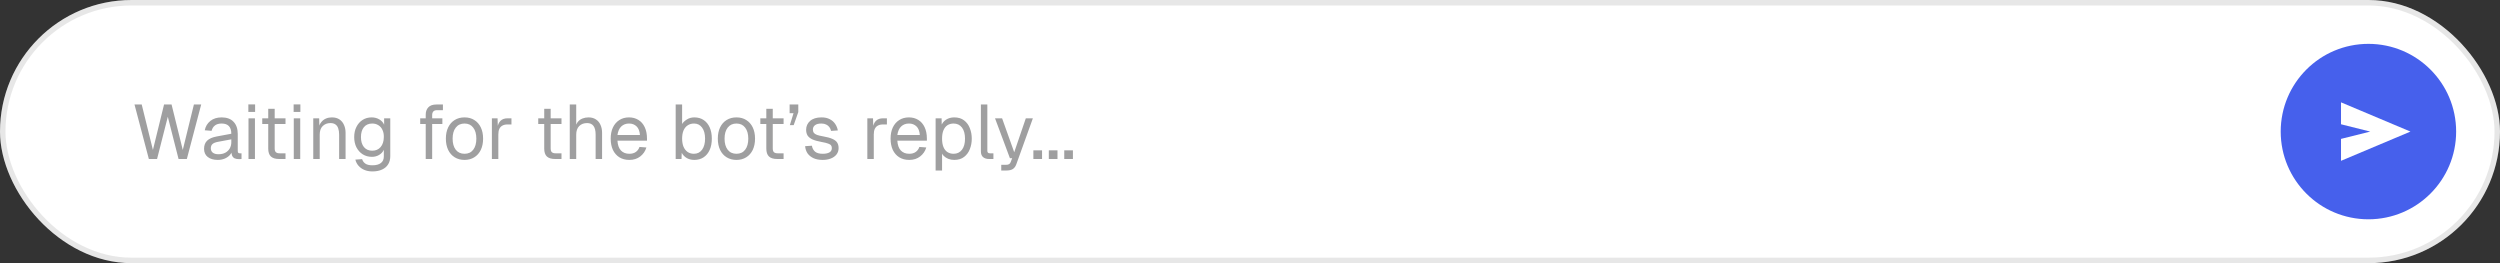 <svg width="456" height="48" viewBox="0 0 456 48" fill="none" xmlns="http://www.w3.org/2000/svg">
<rect x="0" y="0" width="456" height="48" fill="#333333" stroke="none"/>
<rect width="456" height="48" rx="24" fill="white"/>
<rect x="0.5" y="0.5" width="455" height="47" rx="23.5" stroke="#0F0F13" stroke-opacity="0.1"/>
<path d="M416 24C416 15.163 423.163 8 432 8V8C440.837 8 448 15.163 448 24V24C448 32.837 440.837 40 432 40V40C423.163 40 416 32.837 416 24V24Z" fill="#4660EC"/>
<path d="M427 29.333V25.333L432.333 24L427 22.667V18.667L439.667 24L427 29.333Z" fill="white"/>
<path d="M27.15 29L24.532 19.06H25.848L27.892 27.348L29.922 19.06H31.294L33.338 27.348L35.368 19.06H36.698L34.08 29H32.568L30.608 21.3L28.648 29H27.15ZM39.727 29.168C38.962 29.168 38.351 28.991 37.894 28.636C37.446 28.281 37.221 27.787 37.221 27.152C37.221 26.517 37.408 26.018 37.782 25.654C38.155 25.29 38.748 25.033 39.559 24.884L42.191 24.394C42.191 23.769 42.042 23.302 41.743 22.994C41.454 22.686 41.016 22.532 40.428 22.532C39.914 22.532 39.508 22.649 39.209 22.882C38.911 23.106 38.706 23.433 38.593 23.862L37.347 23.764C37.487 23.064 37.824 22.499 38.355 22.07C38.897 21.631 39.587 21.412 40.428 21.412C41.38 21.412 42.108 21.683 42.611 22.224C43.115 22.756 43.367 23.493 43.367 24.436V27.502C43.367 27.67 43.395 27.791 43.452 27.866C43.517 27.931 43.62 27.964 43.76 27.964H44.053V29C44.016 29.009 43.956 29.014 43.871 29.014C43.788 29.023 43.699 29.028 43.605 29.028C43.27 29.028 42.994 28.977 42.779 28.874C42.574 28.762 42.425 28.594 42.331 28.37C42.238 28.137 42.191 27.833 42.191 27.46L42.331 27.488C42.266 27.805 42.108 28.095 41.855 28.356C41.603 28.608 41.291 28.809 40.917 28.958C40.544 29.098 40.148 29.168 39.727 29.168ZM39.84 28.132C40.334 28.132 40.754 28.039 41.099 27.852C41.454 27.656 41.725 27.395 41.911 27.068C42.098 26.732 42.191 26.359 42.191 25.948V25.416L39.783 25.864C39.279 25.957 38.929 26.102 38.733 26.298C38.547 26.485 38.453 26.732 38.453 27.04C38.453 27.385 38.575 27.656 38.818 27.852C39.069 28.039 39.41 28.132 39.84 28.132ZM45.327 29V21.58H46.503V29H45.327ZM45.299 20.418V19.046H46.531V20.418H45.299ZM50.901 29C50.228 29 49.729 28.846 49.403 28.538C49.085 28.23 48.926 27.749 48.926 27.096V19.844H50.102V27.068C50.102 27.404 50.177 27.637 50.327 27.768C50.476 27.899 50.705 27.964 51.013 27.964H52.077V29H50.901ZM47.834 22.616V21.58H52.077V22.616H47.834ZM53.585 29V21.58H54.761V29H53.585ZM53.557 20.418V19.046H54.789V20.418H53.557ZM57.139 29V21.58H58.218L58.26 23.47L58.12 23.344C58.213 22.905 58.376 22.546 58.609 22.266C58.843 21.977 59.123 21.762 59.45 21.622C59.785 21.482 60.145 21.412 60.528 21.412C61.097 21.412 61.563 21.538 61.928 21.79C62.301 22.042 62.576 22.383 62.754 22.812C62.94 23.232 63.033 23.703 63.033 24.226V29H61.858V24.562C61.858 24.105 61.801 23.722 61.69 23.414C61.587 23.097 61.419 22.859 61.185 22.7C60.952 22.532 60.649 22.448 60.276 22.448C59.706 22.448 59.235 22.63 58.861 22.994C58.498 23.349 58.316 23.871 58.316 24.562V29H57.139ZM67.924 31.268C67.392 31.268 66.912 31.179 66.482 31.002C66.053 30.825 65.694 30.573 65.404 30.246C65.115 29.919 64.919 29.541 64.816 29.112L66.048 29.028C66.16 29.373 66.356 29.644 66.636 29.84C66.926 30.045 67.355 30.148 67.924 30.148C68.596 30.148 69.11 30.013 69.464 29.742C69.828 29.471 70.01 29.065 70.01 28.524V27.32C69.833 27.712 69.548 28.025 69.156 28.258C68.764 28.491 68.326 28.608 67.84 28.608C67.215 28.608 66.655 28.454 66.16 28.146C65.675 27.838 65.292 27.413 65.012 26.872C64.742 26.331 64.606 25.71 64.606 25.01C64.606 24.301 64.742 23.68 65.012 23.148C65.283 22.607 65.656 22.182 66.132 21.874C66.618 21.566 67.168 21.412 67.784 21.412C68.307 21.412 68.774 21.533 69.184 21.776C69.604 22.019 69.898 22.345 70.066 22.756V21.58H71.186V28.496C71.186 29.075 71.056 29.569 70.794 29.98C70.533 30.4 70.16 30.717 69.674 30.932C69.189 31.156 68.606 31.268 67.924 31.268ZM67.896 27.488C68.531 27.488 69.04 27.269 69.422 26.83C69.805 26.382 70.001 25.775 70.01 25.01C70.02 24.497 69.936 24.058 69.758 23.694C69.59 23.321 69.343 23.036 69.016 22.84C68.699 22.635 68.326 22.532 67.896 22.532C67.243 22.532 66.734 22.756 66.37 23.204C66.016 23.643 65.838 24.245 65.838 25.01C65.838 25.775 66.02 26.382 66.384 26.83C66.758 27.269 67.262 27.488 67.896 27.488ZM77.651 29V20.908C77.651 20.357 77.809 19.914 78.127 19.578C78.444 19.233 78.939 19.06 79.611 19.06H80.787V20.096H79.695C79.405 20.096 79.186 20.175 79.037 20.334C78.897 20.493 78.827 20.712 78.827 20.992V29H77.651ZM76.643 22.616V21.58H80.689V22.616H76.643ZM84.729 29.168C84.048 29.168 83.45 29.009 82.937 28.692C82.424 28.375 82.027 27.927 81.747 27.348C81.467 26.76 81.327 26.074 81.327 25.29C81.327 24.497 81.467 23.811 81.747 23.232C82.027 22.653 82.424 22.205 82.937 21.888C83.45 21.571 84.048 21.412 84.729 21.412C85.41 21.412 86.003 21.571 86.507 21.888C87.02 22.205 87.417 22.653 87.697 23.232C87.977 23.811 88.117 24.497 88.117 25.29C88.117 26.074 87.977 26.76 87.697 27.348C87.417 27.927 87.02 28.375 86.507 28.692C86.003 29.009 85.41 29.168 84.729 29.168ZM84.729 28.048C85.41 28.048 85.938 27.805 86.311 27.32C86.694 26.825 86.885 26.149 86.885 25.29C86.885 24.431 86.694 23.759 86.311 23.274C85.938 22.779 85.41 22.532 84.729 22.532C84.048 22.532 83.516 22.779 83.133 23.274C82.75 23.759 82.559 24.431 82.559 25.29C82.559 26.149 82.75 26.825 83.133 27.32C83.516 27.805 84.048 28.048 84.729 28.048ZM89.72 29V21.58H90.756L90.812 23.456L90.7 23.414C90.793 22.779 90.994 22.317 91.302 22.028C91.619 21.729 92.039 21.58 92.562 21.58H93.29V22.7H92.576C92.202 22.7 91.89 22.77 91.638 22.91C91.395 23.041 91.208 23.241 91.078 23.512C90.956 23.773 90.896 24.109 90.896 24.52V29H89.72ZM101.24 29C100.568 29 100.069 28.846 99.742 28.538C99.425 28.23 99.266 27.749 99.266 27.096V19.844H100.442V27.068C100.442 27.404 100.517 27.637 100.666 27.768C100.816 27.899 101.044 27.964 101.352 27.964H102.416V29H101.24ZM98.174 22.616V21.58H102.416V22.616H98.174ZM103.925 29V19.06H105.101V23.218L104.961 23.19C105.054 22.779 105.213 22.443 105.437 22.182C105.661 21.921 105.936 21.729 106.263 21.608C106.589 21.477 106.949 21.412 107.341 21.412C107.873 21.412 108.321 21.533 108.685 21.776C109.058 22.009 109.338 22.341 109.525 22.77C109.721 23.19 109.819 23.675 109.819 24.226V29H108.643V24.562C108.643 23.843 108.512 23.311 108.251 22.966C107.999 22.621 107.611 22.448 107.089 22.448C106.491 22.448 106.011 22.63 105.647 22.994C105.283 23.358 105.101 23.885 105.101 24.576V29H103.925ZM114.793 29.168C114.093 29.168 113.487 29.009 112.973 28.692C112.469 28.375 112.077 27.927 111.797 27.348C111.527 26.76 111.391 26.074 111.391 25.29C111.391 24.506 111.527 23.825 111.797 23.246C112.077 22.667 112.465 22.219 112.959 21.902C113.463 21.575 114.056 21.412 114.737 21.412C115.381 21.412 115.951 21.566 116.445 21.874C116.94 22.173 117.323 22.611 117.593 23.19C117.873 23.769 118.013 24.473 118.013 25.304V25.654H112.623C112.67 26.447 112.88 27.045 113.253 27.446C113.636 27.847 114.149 28.048 114.793 28.048C115.279 28.048 115.675 27.936 115.983 27.712C116.301 27.479 116.52 27.175 116.641 26.802L117.901 26.9C117.705 27.563 117.332 28.109 116.781 28.538C116.24 28.958 115.577 29.168 114.793 29.168ZM112.623 24.618H116.725C116.669 23.899 116.459 23.372 116.095 23.036C115.741 22.7 115.288 22.532 114.737 22.532C114.168 22.532 113.697 22.709 113.323 23.064C112.959 23.409 112.726 23.927 112.623 24.618ZM126.645 29.168C126.132 29.168 125.674 29.056 125.273 28.832C124.872 28.599 124.564 28.281 124.349 27.88L124.307 29H123.243V19.06H124.419V22.616C124.606 22.308 124.895 22.033 125.287 21.79C125.679 21.538 126.132 21.412 126.645 21.412C127.298 21.412 127.863 21.571 128.339 21.888C128.815 22.205 129.184 22.653 129.445 23.232C129.706 23.811 129.837 24.497 129.837 25.29C129.837 26.083 129.706 26.769 129.445 27.348C129.184 27.927 128.815 28.375 128.339 28.692C127.863 29.009 127.298 29.168 126.645 29.168ZM126.575 28.048C127.2 28.048 127.695 27.801 128.059 27.306C128.423 26.811 128.605 26.139 128.605 25.29C128.605 24.431 128.423 23.759 128.059 23.274C127.695 22.779 127.21 22.532 126.603 22.532C126.146 22.532 125.754 22.644 125.427 22.868C125.1 23.083 124.848 23.395 124.671 23.806C124.503 24.217 124.419 24.711 124.419 25.29C124.419 25.85 124.503 26.34 124.671 26.76C124.848 27.171 125.096 27.488 125.413 27.712C125.74 27.936 126.127 28.048 126.575 28.048ZM134.331 29.168C133.649 29.168 133.052 29.009 132.539 28.692C132.025 28.375 131.629 27.927 131.349 27.348C131.069 26.76 130.929 26.074 130.929 25.29C130.929 24.497 131.069 23.811 131.349 23.232C131.629 22.653 132.025 22.205 132.539 21.888C133.052 21.571 133.649 21.412 134.331 21.412C135.012 21.412 135.605 21.571 136.109 21.888C136.622 22.205 137.019 22.653 137.299 23.232C137.579 23.811 137.719 24.497 137.719 25.29C137.719 26.074 137.579 26.76 137.299 27.348C137.019 27.927 136.622 28.375 136.109 28.692C135.605 29.009 135.012 29.168 134.331 29.168ZM134.331 28.048C135.012 28.048 135.539 27.805 135.913 27.32C136.295 26.825 136.487 26.149 136.487 25.29C136.487 24.431 136.295 23.759 135.913 23.274C135.539 22.779 135.012 22.532 134.331 22.532C133.649 22.532 133.117 22.779 132.735 23.274C132.352 23.759 132.16 24.431 132.16 25.29C132.16 26.149 132.352 26.825 132.735 27.32C133.117 27.805 133.649 28.048 134.331 28.048ZM141.75 29C141.078 29 140.579 28.846 140.252 28.538C139.935 28.23 139.776 27.749 139.776 27.096V19.844H140.952V27.068C140.952 27.404 141.027 27.637 141.176 27.768C141.325 27.899 141.554 27.964 141.862 27.964H142.926V29H141.75ZM138.684 22.616V21.58H142.926V22.616H138.684ZM144.068 22.826L144.74 20.642H144.026V19.06H145.608V20.446L144.768 22.826H144.068ZM150.062 29.168C149.4 29.168 148.835 29.061 148.368 28.846C147.911 28.631 147.552 28.337 147.29 27.964C147.038 27.581 146.894 27.147 146.856 26.662L148.088 26.578C148.163 27.026 148.354 27.385 148.662 27.656C148.97 27.917 149.437 28.048 150.062 28.048C150.566 28.048 150.968 27.969 151.266 27.81C151.574 27.642 151.728 27.376 151.728 27.012C151.728 26.816 151.682 26.653 151.588 26.522C151.495 26.391 151.313 26.279 151.042 26.186C150.772 26.083 150.37 25.985 149.838 25.892C149.129 25.761 148.569 25.603 148.158 25.416C147.757 25.22 147.468 24.982 147.29 24.702C147.122 24.413 147.038 24.072 147.038 23.68C147.038 23.017 147.281 22.476 147.766 22.056C148.252 21.627 148.942 21.412 149.838 21.412C150.445 21.412 150.954 21.524 151.364 21.748C151.784 21.963 152.111 22.252 152.344 22.616C152.587 22.971 152.746 23.363 152.82 23.792L151.588 23.876C151.532 23.615 151.43 23.386 151.28 23.19C151.131 22.985 150.935 22.826 150.692 22.714C150.45 22.593 150.16 22.532 149.824 22.532C149.292 22.532 148.9 22.635 148.648 22.84C148.396 23.045 148.27 23.307 148.27 23.624C148.27 23.867 148.326 24.067 148.438 24.226C148.56 24.375 148.751 24.501 149.012 24.604C149.274 24.697 149.624 24.781 150.062 24.856C150.818 24.987 151.406 25.145 151.826 25.332C152.246 25.519 152.54 25.747 152.708 26.018C152.876 26.289 152.96 26.62 152.96 27.012C152.96 27.469 152.83 27.861 152.568 28.188C152.316 28.505 151.971 28.748 151.532 28.916C151.103 29.084 150.613 29.168 150.062 29.168ZM158.202 29V21.58H159.238L159.294 23.456L159.182 23.414C159.275 22.779 159.476 22.317 159.784 22.028C160.101 21.729 160.521 21.58 161.044 21.58H161.772V22.7H161.058C160.685 22.7 160.372 22.77 160.12 22.91C159.877 23.041 159.691 23.241 159.56 23.512C159.439 23.773 159.378 24.109 159.378 24.52V29H158.202ZM165.844 29.168C165.144 29.168 164.538 29.009 164.024 28.692C163.52 28.375 163.128 27.927 162.848 27.348C162.578 26.76 162.442 26.074 162.442 25.29C162.442 24.506 162.578 23.825 162.848 23.246C163.128 22.667 163.516 22.219 164.01 21.902C164.514 21.575 165.107 21.412 165.788 21.412C166.432 21.412 167.002 21.566 167.496 21.874C167.991 22.173 168.374 22.611 168.644 23.19C168.924 23.769 169.064 24.473 169.064 25.304V25.654H163.674C163.721 26.447 163.931 27.045 164.304 27.446C164.687 27.847 165.2 28.048 165.844 28.048C166.33 28.048 166.726 27.936 167.034 27.712C167.352 27.479 167.571 27.175 167.692 26.802L168.952 26.9C168.756 27.563 168.383 28.109 167.832 28.538C167.291 28.958 166.628 29.168 165.844 29.168ZM163.674 24.618H167.776C167.72 23.899 167.51 23.372 167.146 23.036C166.792 22.7 166.339 22.532 165.788 22.532C165.219 22.532 164.748 22.709 164.374 23.064C164.01 23.409 163.777 23.927 163.674 24.618ZM170.657 31.1V21.58H171.749L171.777 23.176L171.609 23.092C171.796 22.541 172.104 22.126 172.533 21.846C172.972 21.557 173.476 21.412 174.045 21.412C174.782 21.412 175.384 21.594 175.851 21.958C176.327 22.322 176.677 22.798 176.901 23.386C177.134 23.974 177.251 24.609 177.251 25.29C177.251 25.971 177.134 26.606 176.901 27.194C176.677 27.782 176.327 28.258 175.851 28.622C175.384 28.986 174.782 29.168 174.045 29.168C173.662 29.168 173.303 29.103 172.967 28.972C172.64 28.841 172.36 28.659 172.127 28.426C171.903 28.193 171.749 27.917 171.665 27.6L171.833 27.404V31.1H170.657ZM173.933 28.048C174.577 28.048 175.086 27.805 175.459 27.32C175.832 26.835 176.019 26.158 176.019 25.29C176.019 24.422 175.832 23.745 175.459 23.26C175.086 22.775 174.577 22.532 173.933 22.532C173.504 22.532 173.13 22.635 172.813 22.84C172.505 23.045 172.262 23.353 172.085 23.764C171.917 24.175 171.833 24.683 171.833 25.29C171.833 25.897 171.917 26.405 172.085 26.816C172.253 27.227 172.496 27.535 172.813 27.74C173.13 27.945 173.504 28.048 173.933 28.048ZM180.371 29C179.942 29 179.592 28.888 179.321 28.664C179.05 28.44 178.915 28.085 178.915 27.6V19.06H180.091V27.502C180.091 27.651 180.128 27.768 180.203 27.852C180.287 27.927 180.404 27.964 180.553 27.964H181.197V29H180.371ZM182.628 31.1V30.064H183.482C183.743 30.064 183.934 30.022 184.056 29.938C184.186 29.863 184.284 29.737 184.35 29.56L184.616 28.86H184.21L181.494 21.58H182.782L184.994 27.768L187.108 21.58H188.396L185.386 29.938C185.246 30.339 185.036 30.633 184.756 30.82C184.476 31.007 184.088 31.1 183.594 31.1H182.628ZM188.487 29V27.418H190.069V29H188.487ZM191.304 29V27.418H192.886V29H191.304ZM194.12 29V27.418H195.702V29H194.12Z" fill="#0F0F13" fill-opacity="0.4"/>
</svg>
